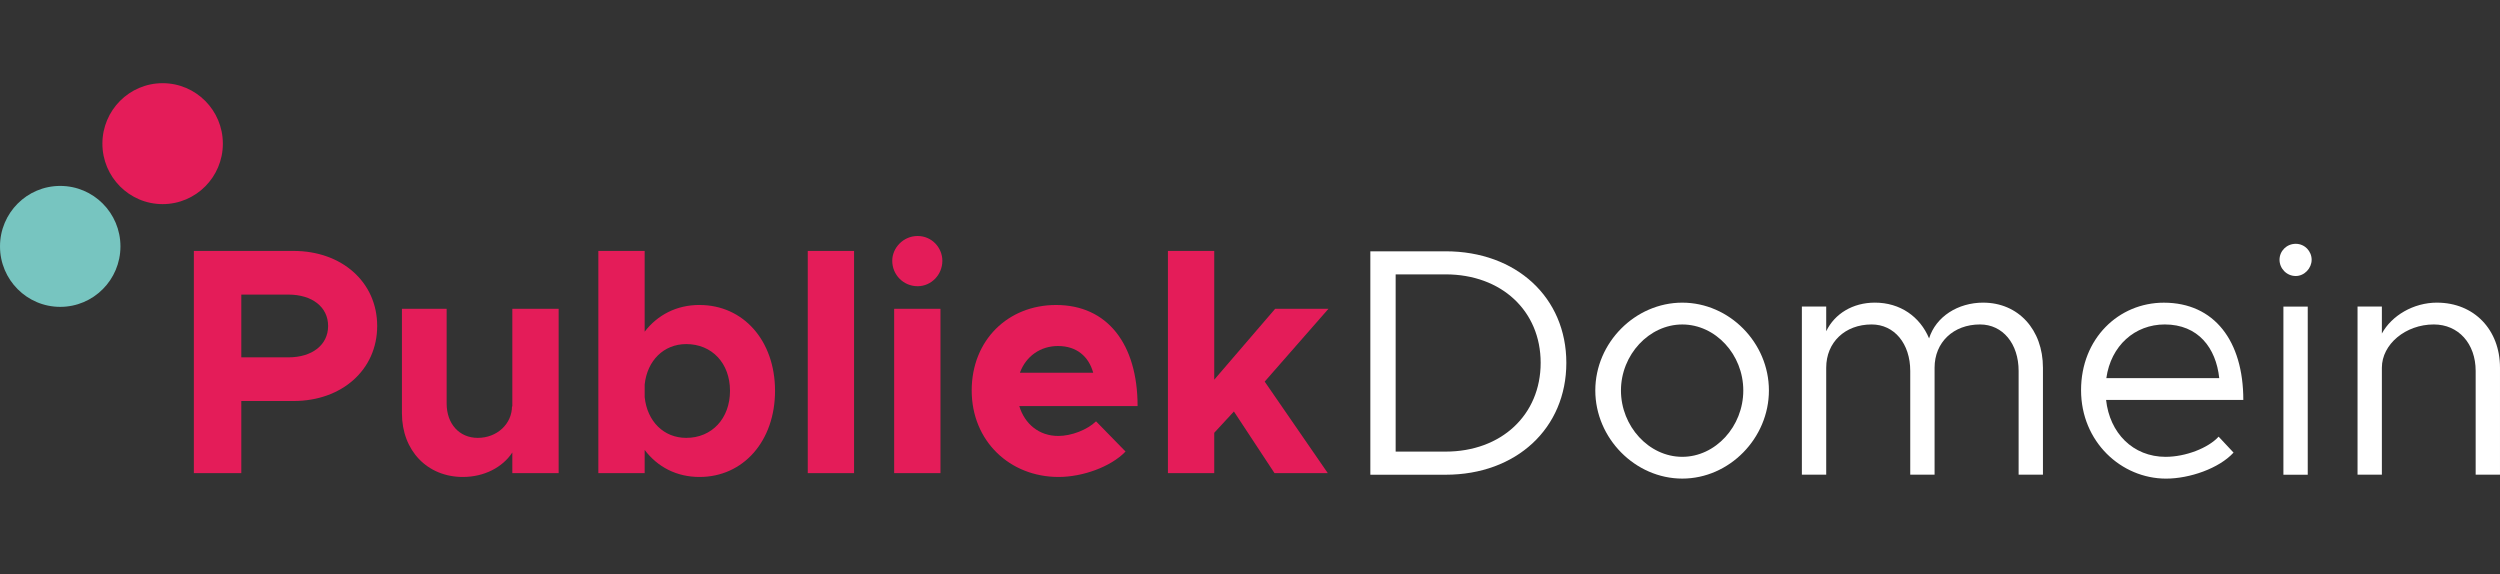 <svg width="196" height="45" viewBox="0 0 196 45" fill="none" xmlns="http://www.w3.org/2000/svg">
<rect x="0" y="0" width="196" height="45" fill="#333333" stroke="none"/>
<path d="M12.75 16.003C15.358 16.003 17.472 13.881 17.472 11.262C17.472 8.644 15.358 6.522 12.75 6.522C10.142 6.522 8.028 8.644 8.028 11.262C8.028 13.881 10.142 16.003 12.75 16.003Z" fill="#E41C59"/>
<path d="M4.722 24.058C7.33 24.058 9.443 21.935 9.443 19.317C9.443 16.699 7.33 14.576 4.722 14.576C2.113 14.576 0 16.699 0 19.317C0 21.935 2.113 24.058 4.722 24.058Z" fill="#77C5C0"/>
<path d="M107.435 37.217V19.702H113.337C118.882 19.702 122.801 23.323 122.801 28.448C122.801 33.574 118.884 37.219 113.337 37.219H107.435V37.217ZM109.419 35.406H113.335C117.71 35.406 120.788 32.524 120.788 28.446C120.788 24.368 117.71 21.511 113.335 21.511H109.419V35.408V35.406Z" fill="white"/>
<path d="M131.891 37.522C128.202 37.522 125.072 34.36 125.072 30.612C125.072 26.863 128.202 23.728 131.891 23.728C135.579 23.728 138.683 26.865 138.683 30.612C138.683 34.358 135.579 37.522 131.891 37.522ZM131.891 35.815C134.485 35.815 136.674 33.444 136.674 30.614C136.674 27.783 134.487 25.439 131.891 25.439C129.295 25.439 127.083 27.81 127.083 30.614C127.083 33.417 129.27 35.815 131.891 35.815Z" fill="white"/>
<path d="M155.487 23.728C158.235 23.728 160.167 25.844 160.167 28.827V37.215H158.26V29.082C158.26 26.941 157.013 25.437 155.232 25.437C153.146 25.437 151.671 26.838 151.671 28.827V37.215H149.763V29.082C149.763 26.941 148.516 25.437 146.736 25.437C144.649 25.437 143.175 26.838 143.175 28.827V37.215H141.267V24.033H143.175V25.97C143.836 24.593 145.261 23.726 146.99 23.726C148.974 23.726 150.527 24.823 151.24 26.53C151.774 24.821 153.503 23.726 155.489 23.726L155.487 23.728Z" fill="white"/>
<path d="M169.793 35.815C171.346 35.815 173.126 35.128 173.94 34.234L175.11 35.484C173.966 36.733 171.65 37.524 169.82 37.524C166.31 37.524 163.155 34.642 163.155 30.589C163.155 26.536 166.107 23.73 169.643 23.73C173.611 23.73 175.876 26.74 175.876 31.355H165.117C165.396 33.93 167.203 35.817 169.797 35.817L169.793 35.815ZM169.717 25.437C167.376 25.437 165.495 27.094 165.137 29.644H173.989C173.734 27.273 172.336 25.437 169.715 25.437H169.717Z" fill="white"/>
<path d="M179.986 21.639C179.273 21.639 178.715 21.052 178.715 20.365C178.715 19.677 179.273 19.115 179.986 19.115C180.699 19.115 181.233 19.702 181.233 20.365C181.233 21.027 180.672 21.639 179.986 21.639ZM179.019 37.217V24.035H180.927V37.217H179.019Z" fill="white"/>
<path d="M191.064 23.728C193.964 23.728 195.999 25.844 195.999 28.827V37.215H194.092V29.082C194.092 26.941 192.744 25.437 190.81 25.437C188.596 25.437 186.739 26.993 186.739 28.827V37.215H184.831V24.033H186.739V26.149C187.503 24.747 189.206 23.726 191.064 23.726V23.728Z" fill="white"/>
<path d="M15.198 37.095V19.673H23.017C26.788 19.673 29.571 22.108 29.571 25.556C29.571 29.004 26.788 31.439 23.017 31.439H18.918V37.093H15.198V37.095ZM18.918 28.016H22.612C24.459 28.016 25.724 27.052 25.724 25.556C25.724 24.059 24.459 23.096 22.612 23.096H18.918V28.016Z" fill="#E41C59"/>
<path d="M40.166 24.21H43.797V37.096H40.166V35.475C39.396 36.647 37.952 37.394 36.287 37.394C33.502 37.394 31.512 35.325 31.512 32.408V24.21H35.017V31.637C35.017 33.232 36.011 34.329 37.455 34.329C38.973 34.329 40.142 33.232 40.142 31.836L40.166 31.91V24.21Z" fill="#E41C59"/>
<path d="M54.844 23.911C58.276 23.911 60.763 26.702 60.763 30.64C60.763 34.578 58.276 37.394 54.844 37.394C53.053 37.394 51.562 36.622 50.541 35.276V37.095H46.91V19.673H50.541V26.003C51.56 24.681 53.053 23.909 54.844 23.909V23.911ZM53.801 34.329C55.815 34.329 57.232 32.808 57.232 30.64C57.232 28.473 55.815 26.976 53.801 26.976C52.034 26.976 50.742 28.273 50.543 30.142V31.138C50.742 33.032 52.034 34.329 53.801 34.329Z" fill="#E41C59"/>
<path d="M63.328 37.095V19.673H66.959V37.093H63.328V37.095Z" fill="#E41C59"/>
<path d="M71.942 22.439C70.823 22.439 69.952 21.542 69.952 20.445C69.952 19.424 70.823 18.502 71.942 18.502C73.062 18.502 73.881 19.424 73.881 20.445C73.881 21.542 73.01 22.439 71.942 22.439ZM70.102 37.096V24.21H73.733V37.096H70.102Z" fill="#E41C59"/>
<path d="M82.97 34.179C83.989 34.179 85.234 33.705 85.93 33.032L88.243 35.4C87.099 36.595 84.885 37.394 82.995 37.394C79.165 37.394 76.181 34.578 76.181 30.616C76.181 26.653 79.04 23.911 82.796 23.911C86.823 23.911 89.187 26.976 89.187 31.836H79.912C80.335 33.232 81.455 34.179 82.97 34.179ZM82.946 27.127C81.578 27.127 80.434 27.923 79.962 29.22H85.706C85.357 27.95 84.412 27.127 82.946 27.127Z" fill="#E41C59"/>
<path d="M104.151 24.21L99.152 29.918L104.1 37.095H99.922L96.739 32.26L95.197 33.93V37.095H91.565V19.673H95.197V29.767L99.972 24.21H104.149H104.151Z" fill="#E41C59"/>
</svg>
